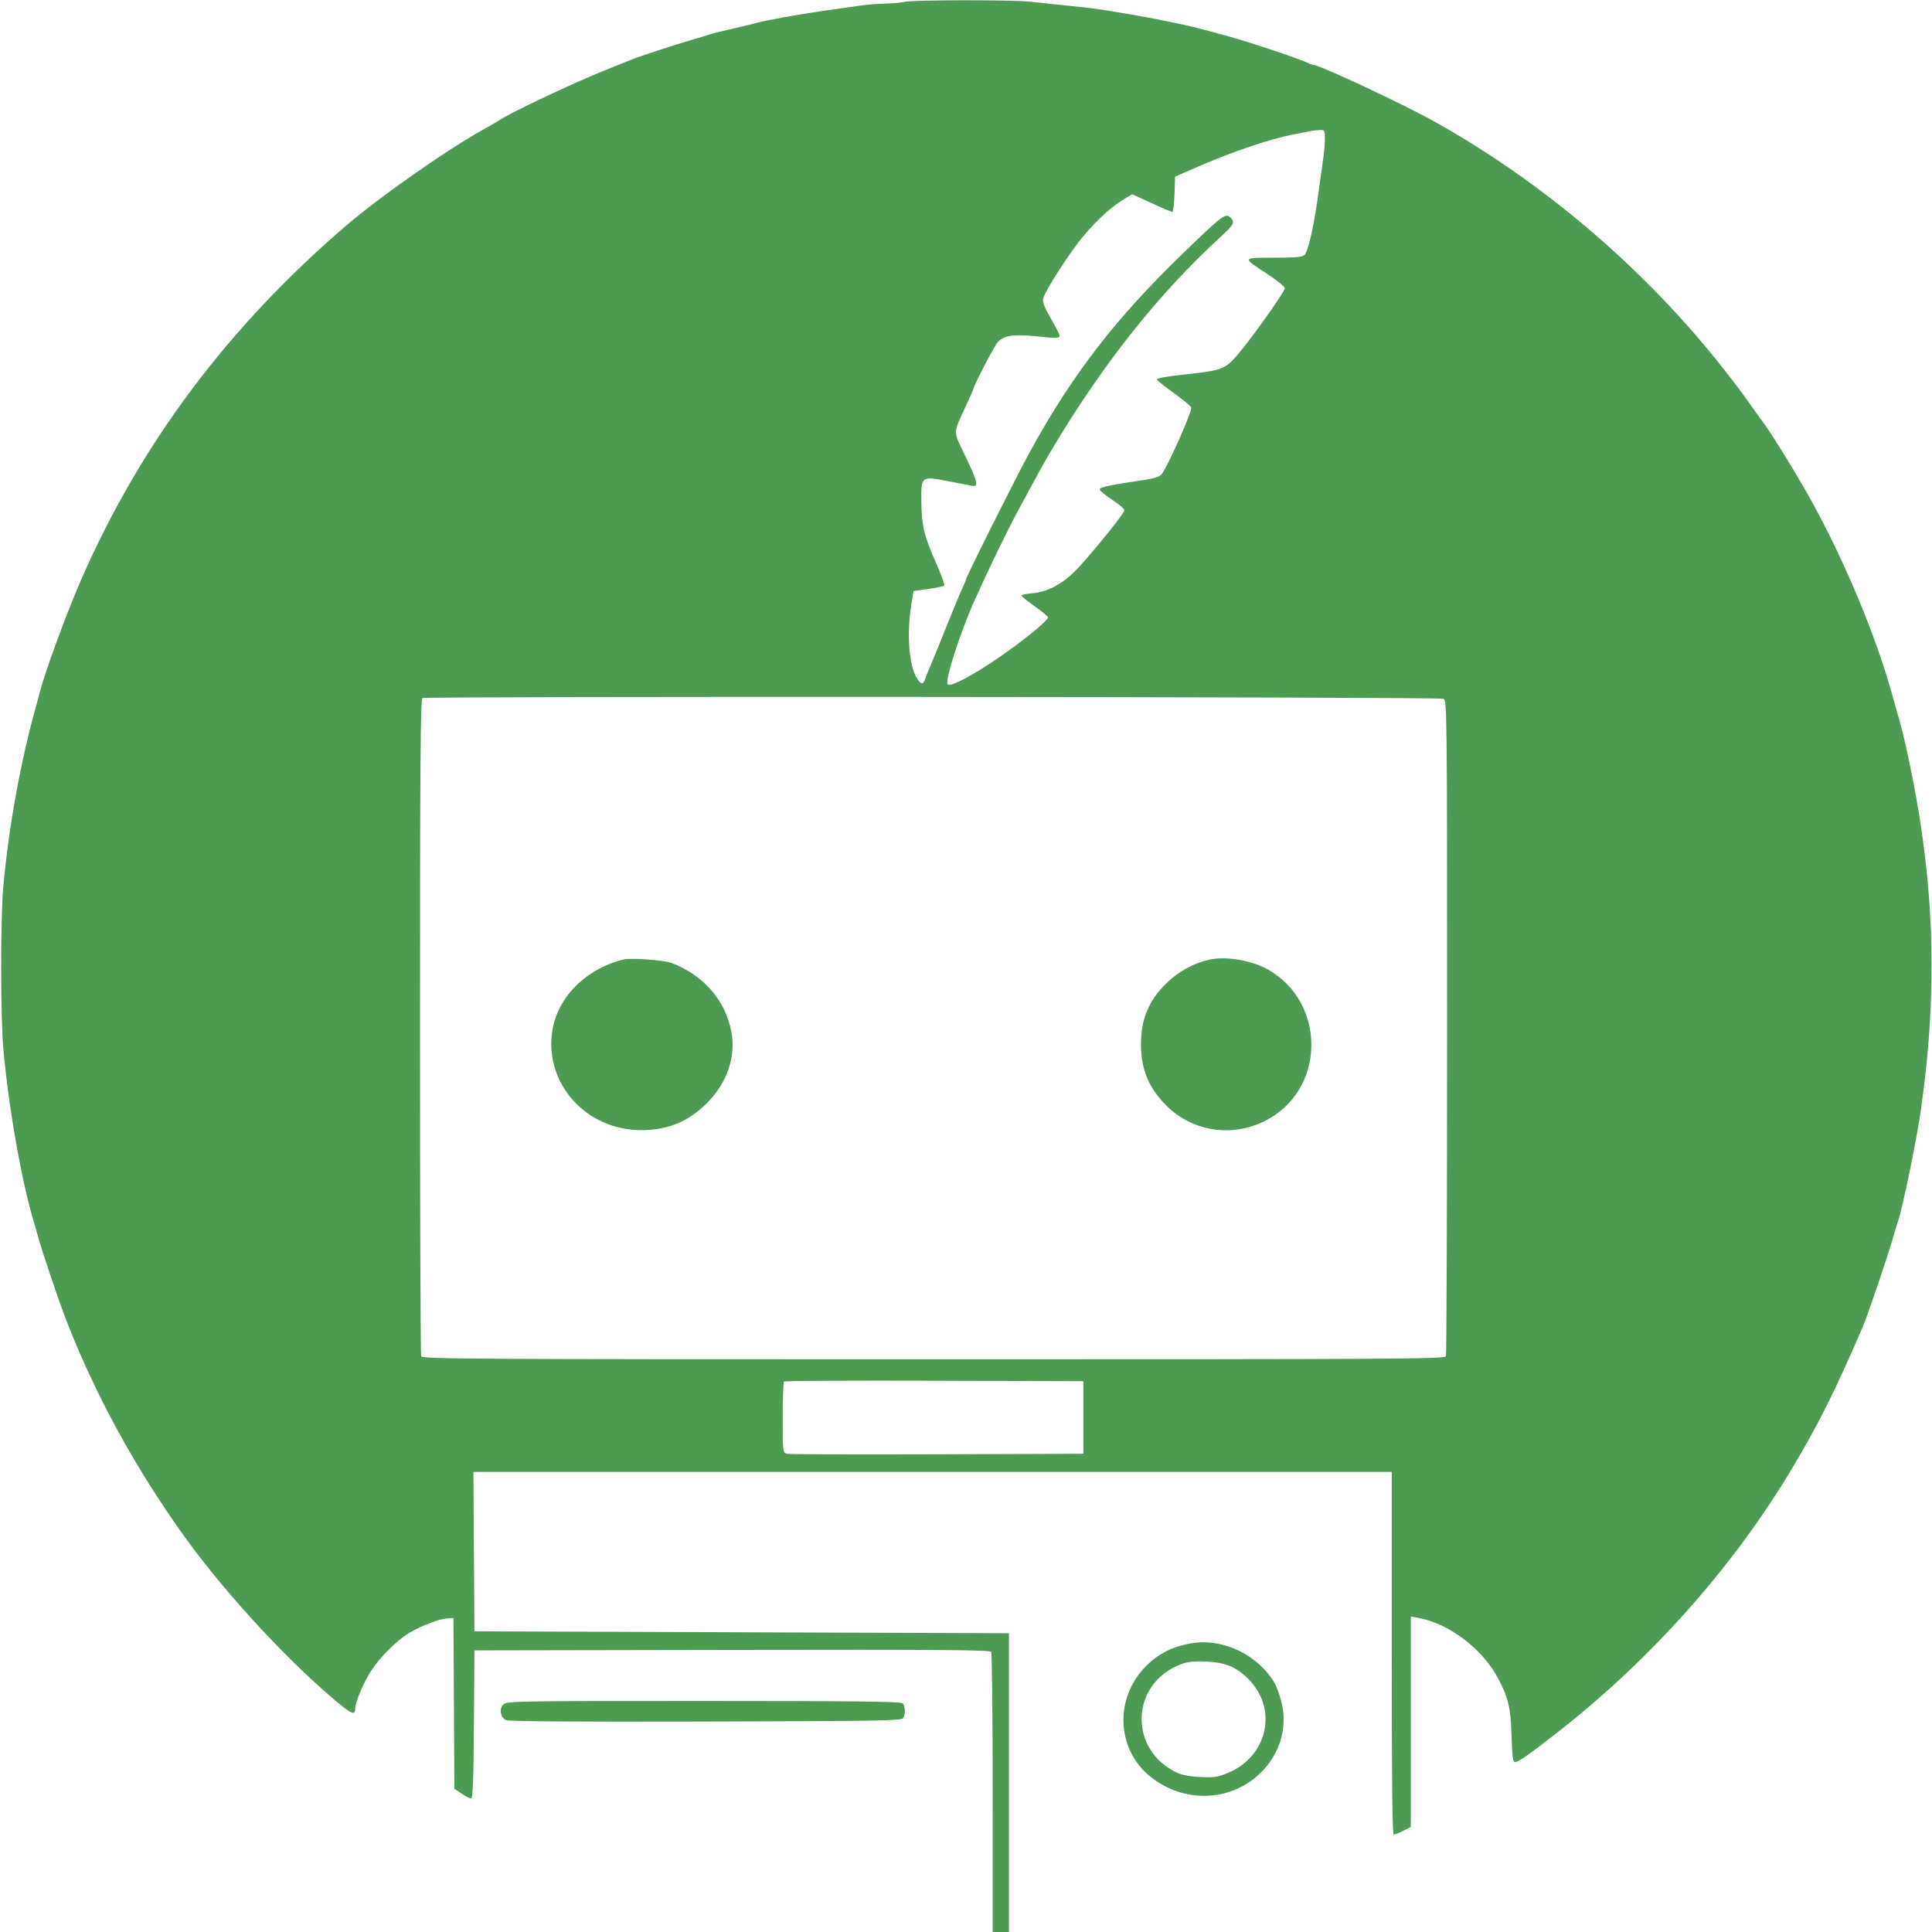 <?xml version="1.0" encoding="UTF-8"?>
<svg xmlns="http://www.w3.org/2000/svg" width="86" height="86" viewBox="0 0 86 86" fill="none">
  <g clip-path="url(#clip0_1181_57588)">
    <path fill-rule="evenodd" clip-rule="evenodd" d="M40.238 0.085C40.098 0.121 39.723 0.154 39.405 0.16C39.087 0.165 38.571 0.208 38.258 0.254C37.945 0.3 37.287 0.393 36.797 0.461C35.75 0.607 34.059 0.908 33.695 1.015C33.555 1.055 33.077 1.171 32.633 1.272C32.189 1.372 31.73 1.486 31.613 1.526C31.496 1.565 31.114 1.681 30.763 1.783C30.07 1.985 28.444 2.516 28.171 2.63C28.078 2.669 27.542 2.884 26.981 3.107C25.549 3.677 22.587 5.078 22.223 5.357C22.176 5.393 21.908 5.548 21.628 5.701C20.029 6.573 16.962 8.713 15.429 10.026C10.172 14.53 6.293 19.701 3.636 25.749C3.003 27.189 2.022 29.849 1.786 30.763C1.744 30.926 1.672 31.194 1.626 31.358C0.922 33.864 0.398 36.735 0.146 39.473C0.021 40.832 0.023 45.314 0.149 46.697C0.395 49.39 0.978 52.678 1.53 54.472C1.566 54.589 1.642 54.857 1.699 55.067C1.876 55.714 2.603 57.87 2.932 58.721C4.202 62.011 5.976 65.272 8.157 68.324C9.874 70.727 12.52 73.627 14.729 75.529C15.605 76.282 15.806 76.386 15.806 76.079C15.806 75.78 16.187 74.881 16.541 74.345C16.962 73.705 17.736 72.952 18.285 72.645C18.838 72.337 19.551 72.068 19.886 72.043L20.183 72.021L20.205 75.821L20.227 79.622L20.544 79.837C20.717 79.955 20.908 80.051 20.966 80.051C21.05 80.051 21.078 79.333 21.096 76.758L21.118 73.465L32.585 73.444C41.703 73.427 44.066 73.444 44.12 73.529C44.157 73.588 44.188 76.458 44.189 79.907L44.19 86.18L44.551 86.154L44.912 86.127V79.414V72.701L33.015 72.658L21.118 72.616L21.096 69.068L21.073 65.52H41.512H61.951V73.593C61.951 79.124 61.979 81.666 62.039 81.666C62.088 81.666 62.279 81.589 62.464 81.494L62.801 81.323V76.641V71.959L63.119 72.015C64.467 72.25 65.964 73.371 66.663 74.67C67.14 75.557 67.245 75.996 67.285 77.268C67.313 78.197 67.345 78.437 67.44 78.437C67.59 78.437 68.174 78.024 69.472 77.002C73.553 73.785 77.136 69.75 79.705 65.475C80.918 63.456 81.669 61.959 82.901 59.104C83.142 58.547 84.045 55.881 84.298 54.982C84.357 54.772 84.439 54.504 84.48 54.387C84.686 53.799 85.303 50.808 85.498 49.459C86.288 43.965 86.116 39.143 84.933 33.652C84.745 32.778 84.662 32.45 84.38 31.464C84.336 31.312 84.266 31.064 84.224 30.912C83.512 28.336 82.154 25.07 80.667 22.356C80.07 21.267 78.908 19.371 78.505 18.829C78.351 18.622 78.015 18.153 77.759 17.788C77.503 17.422 76.893 16.626 76.403 16.019C72.972 11.766 68.595 8.065 63.863 5.417C62.477 4.642 58.735 2.889 58.465 2.889C58.418 2.889 58.313 2.854 58.232 2.811C57.892 2.631 55.533 1.844 54.494 1.565C54.248 1.499 53.828 1.386 53.559 1.313C53.29 1.241 52.917 1.15 52.73 1.111C52.544 1.072 52.104 0.98 51.753 0.907C51.174 0.786 50.296 0.632 49.034 0.429C48.777 0.388 48.127 0.311 47.589 0.258C47.052 0.205 46.306 0.126 45.932 0.081C45.14 -0.014 40.614 -0.01 40.238 0.085ZM58.339 5.835C58.246 5.854 57.863 5.93 57.489 6.001C56.569 6.179 54.844 6.761 53.453 7.365L52.306 7.862L52.281 8.648C52.268 9.079 52.223 9.433 52.183 9.433C52.142 9.433 51.725 9.256 51.255 9.039L50.401 8.646L50.061 8.848C49.492 9.186 48.84 9.777 48.22 10.516C47.608 11.247 46.529 12.924 46.438 13.286C46.399 13.441 46.486 13.67 46.775 14.171C46.989 14.542 47.164 14.89 47.164 14.944C47.164 15.061 47.015 15.063 46.017 14.959C45.081 14.861 44.643 14.944 44.383 15.269C44.225 15.467 43.34 17.177 43.34 17.285C43.34 17.304 43.194 17.638 43.014 18.029C42.406 19.354 42.407 19.129 42.997 20.359C43.517 21.445 43.571 21.686 43.282 21.624C43.197 21.606 42.709 21.512 42.197 21.417C40.992 21.19 40.999 21.184 41.013 22.375C41.025 23.4 41.149 23.903 41.691 25.116C41.91 25.607 42.062 26.035 42.03 26.068C41.997 26.101 41.676 26.168 41.317 26.217L40.663 26.308L40.562 26.942C40.352 28.262 40.466 29.663 40.829 30.216C40.998 30.474 41.102 30.479 41.178 30.232C41.211 30.127 41.306 29.888 41.39 29.701C41.473 29.514 41.778 28.768 42.067 28.044C42.356 27.319 42.685 26.524 42.797 26.278C42.909 26.031 43 25.811 43 25.789C43 25.687 45.271 21.156 45.852 20.098C47.768 16.612 49.678 14.147 52.772 11.167C54.469 9.533 54.559 9.468 54.795 9.705C54.978 9.887 54.906 10.022 54.366 10.515C51.621 13.022 49.156 16.114 46.895 19.885C46.534 20.487 46.265 20.972 45.34 22.69C44.802 23.689 44.055 25.229 43.378 26.734C42.754 28.122 42.081 30.204 42.176 30.453C42.256 30.66 43.694 29.854 45.111 28.808C45.983 28.165 46.655 27.586 46.653 27.48C46.652 27.439 46.385 27.219 46.058 26.989C45.732 26.76 45.465 26.545 45.465 26.511C45.465 26.478 45.668 26.433 45.916 26.413C46.69 26.348 47.383 25.956 48.076 25.188C48.92 24.253 50.05 22.838 50.052 22.712C50.053 22.653 49.806 22.443 49.503 22.244C49.2 22.045 48.952 21.839 48.951 21.785C48.949 21.688 49.367 21.597 50.821 21.381C51.383 21.297 51.623 21.223 51.71 21.107C52.002 20.717 53.028 18.409 53.028 18.143C53.028 18.096 52.684 17.809 52.265 17.506C51.845 17.202 51.501 16.929 51.5 16.899C51.498 16.829 51.861 16.764 52.858 16.655C54.478 16.478 54.572 16.436 55.267 15.574C56.014 14.647 57.19 12.97 57.189 12.832C57.189 12.762 56.847 12.481 56.429 12.207C55.275 11.452 55.267 11.472 56.708 11.472C57.676 11.472 57.971 11.445 58.068 11.349C58.246 11.171 58.511 9.952 58.725 8.328C58.778 7.931 58.855 7.373 58.898 7.089C58.941 6.805 58.977 6.394 58.977 6.175C58.977 5.797 58.966 5.779 58.743 5.789C58.614 5.794 58.433 5.815 58.339 5.835ZM18.802 31.074C18.718 31.108 18.696 34.108 18.696 45.677C18.696 53.685 18.719 60.298 18.747 60.371C18.794 60.494 20.883 60.506 41.556 60.506C62.228 60.506 64.317 60.494 64.364 60.371C64.392 60.298 64.415 53.702 64.415 45.715C64.415 31.471 64.412 31.192 64.252 31.106C64.085 31.017 19.023 30.985 18.802 31.074ZM27.746 42.712C26.044 43.139 24.783 44.428 24.575 45.953C24.258 48.278 26.116 50.312 28.554 50.306C29.738 50.303 30.663 49.918 31.485 49.086C32.378 48.181 32.767 47.021 32.553 45.908C32.283 44.516 31.29 43.383 29.882 42.862C29.533 42.734 28.071 42.63 27.746 42.712ZM53.835 42.717C53.136 42.871 52.476 43.232 51.927 43.762C51.139 44.521 50.789 45.358 50.789 46.484C50.789 47.601 51.13 48.423 51.917 49.211C53.141 50.435 55.014 50.663 56.53 49.775C59.016 48.318 58.98 44.616 56.465 43.169C55.741 42.752 54.581 42.553 53.835 42.717ZM34.899 61.497C34.868 61.528 34.842 62.254 34.842 63.11C34.842 64.654 34.844 64.667 35.033 64.713C35.139 64.739 38.15 64.749 41.725 64.736L48.227 64.713V63.098V61.483L41.592 61.461C37.942 61.449 34.931 61.465 34.899 61.497ZM53.113 73.138C52.23 73.271 51.582 73.591 50.997 74.182C49.608 75.586 49.693 77.843 51.18 79.062C52.683 80.293 54.795 80.222 56.135 78.894C56.952 78.085 57.297 76.974 57.07 75.885C56.999 75.549 56.846 75.109 56.728 74.908C56.01 73.682 54.478 72.933 53.113 73.138ZM52.603 74.068C50.326 74.893 50.195 77.871 52.391 78.908C52.611 79.012 52.98 79.081 53.44 79.102C54.066 79.131 54.214 79.107 54.694 78.904C56.38 78.187 56.867 76.179 55.677 74.855C55.124 74.24 54.599 74.002 53.708 73.962C53.186 73.939 52.879 73.968 52.603 74.068ZM22.395 75.884C22.212 76.086 22.275 76.436 22.518 76.566C22.63 76.626 25.471 76.647 31.4 76.632C39.04 76.612 40.127 76.594 40.198 76.482C40.311 76.303 40.3 75.941 40.179 75.819C40.101 75.741 38.016 75.717 31.312 75.717C22.714 75.717 22.543 75.721 22.395 75.884Z" fill="#4D9A52"></path>
  </g>
  <defs>
    <clipPath id="clip0_1181_57588">
      <rect width="86" height="86" fill="white"></rect>
    </clipPath>
  </defs>
</svg>
